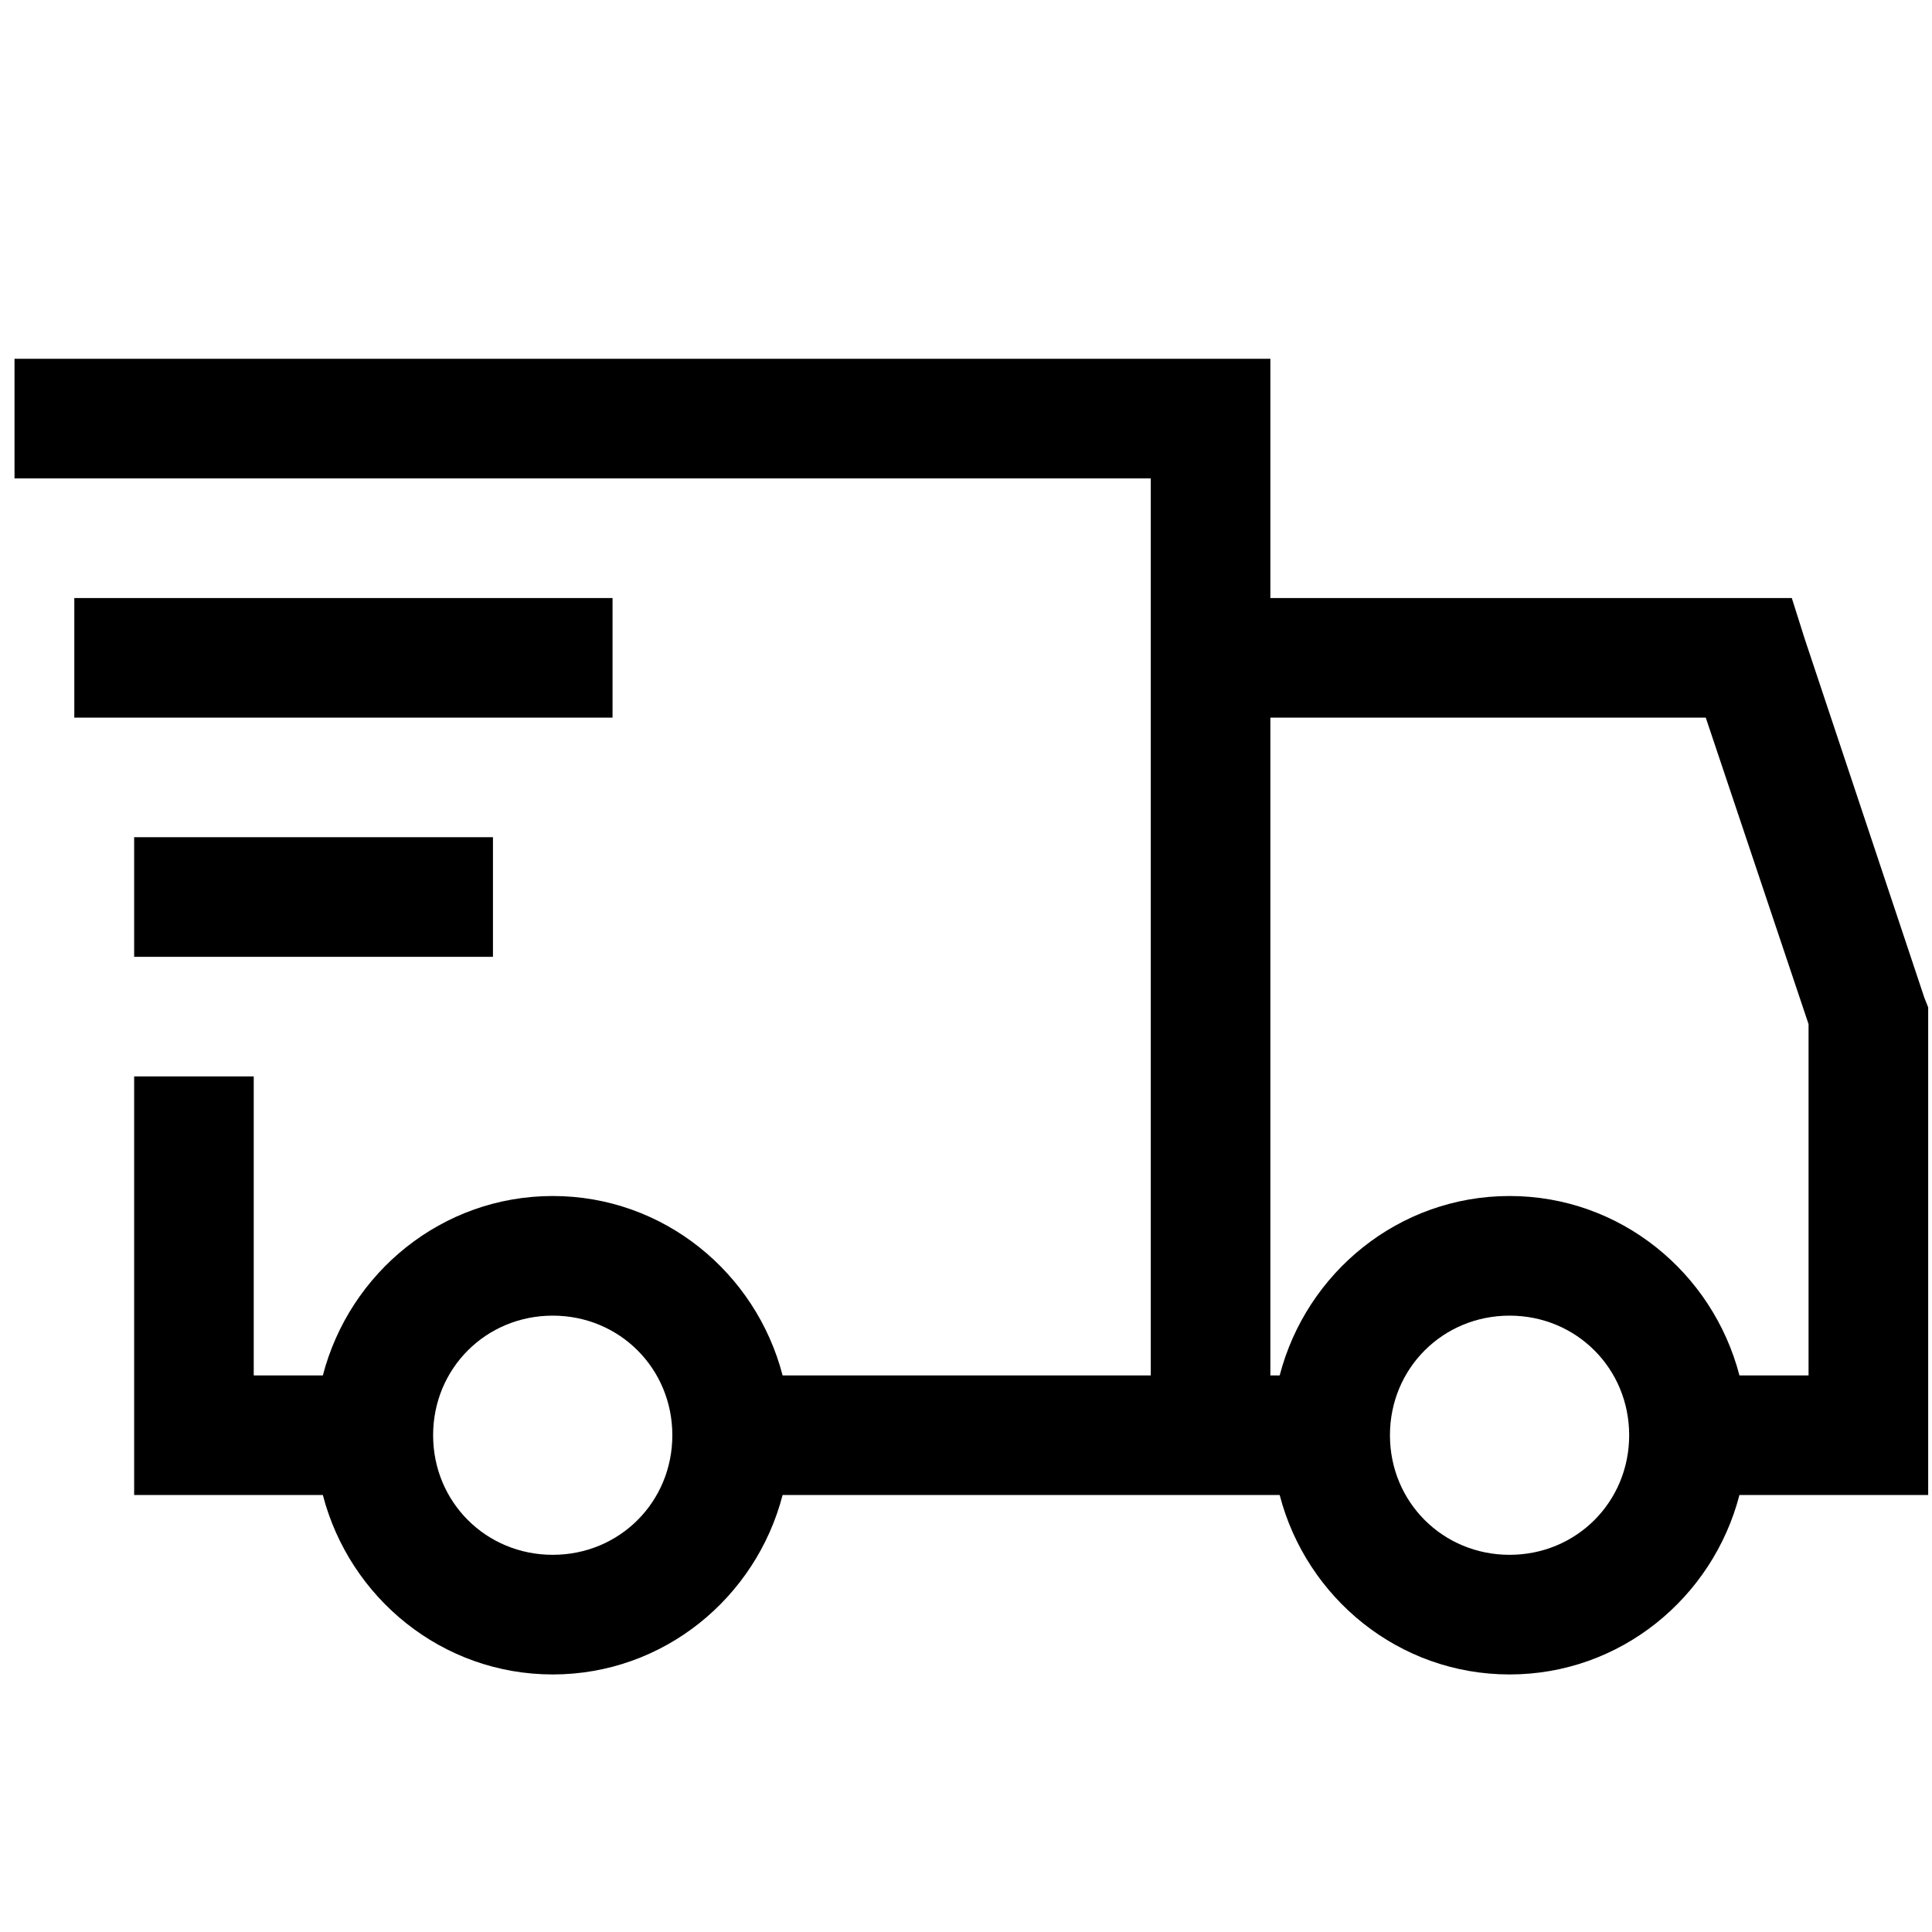 <svg xmlns="http://www.w3.org/2000/svg" fill="none" viewBox="0 0 39 39" height="39" width="39">
<g clip-path="url(#clip0_166_1172)">
<path fill="black" d="M0.293 7.243V9.657H23.23V27.765H15.798C15.26 25.69 13.393 24.143 11.158 24.143C8.922 24.143 7.056 25.69 6.517 27.765H5.122V21.729H2.708V30.179H6.517C7.056 32.254 8.922 33.801 11.158 33.801C13.393 33.801 15.26 32.254 15.798 30.179H25.832C26.37 32.254 28.237 33.801 30.473 33.801C32.708 33.801 34.574 32.254 35.113 30.179H38.923V20.334L38.847 20.144L36.432 12.901L36.17 12.072H25.644V7.243H0.293ZM1.5 12.072V14.486H12.365V12.072H1.5ZM25.644 14.486H34.433L36.508 20.673V27.765H35.113C34.574 25.69 32.708 24.143 30.473 24.143C28.237 24.143 26.37 25.69 25.832 27.765H25.644V14.486ZM2.708 16.9V19.315H9.951V16.9H2.708ZM11.158 26.558C12.506 26.558 13.572 27.624 13.572 28.972C13.572 30.32 12.506 31.386 11.158 31.386C9.809 31.386 8.743 30.32 8.743 28.972C8.743 27.624 9.809 26.558 11.158 26.558ZM30.473 26.558C31.821 26.558 32.887 27.624 32.887 28.972C32.887 30.32 31.821 31.386 30.473 31.386C29.124 31.386 28.058 30.32 28.058 28.972C28.058 27.624 29.124 26.558 30.473 26.558Z"></path>
</g>
<defs>
<clipPath id="clip0_166_1172">
<rect transform="translate(0.293)" fill="white" height="38.63" width="38.63"></rect>
</clipPath>
</defs>
</svg>
